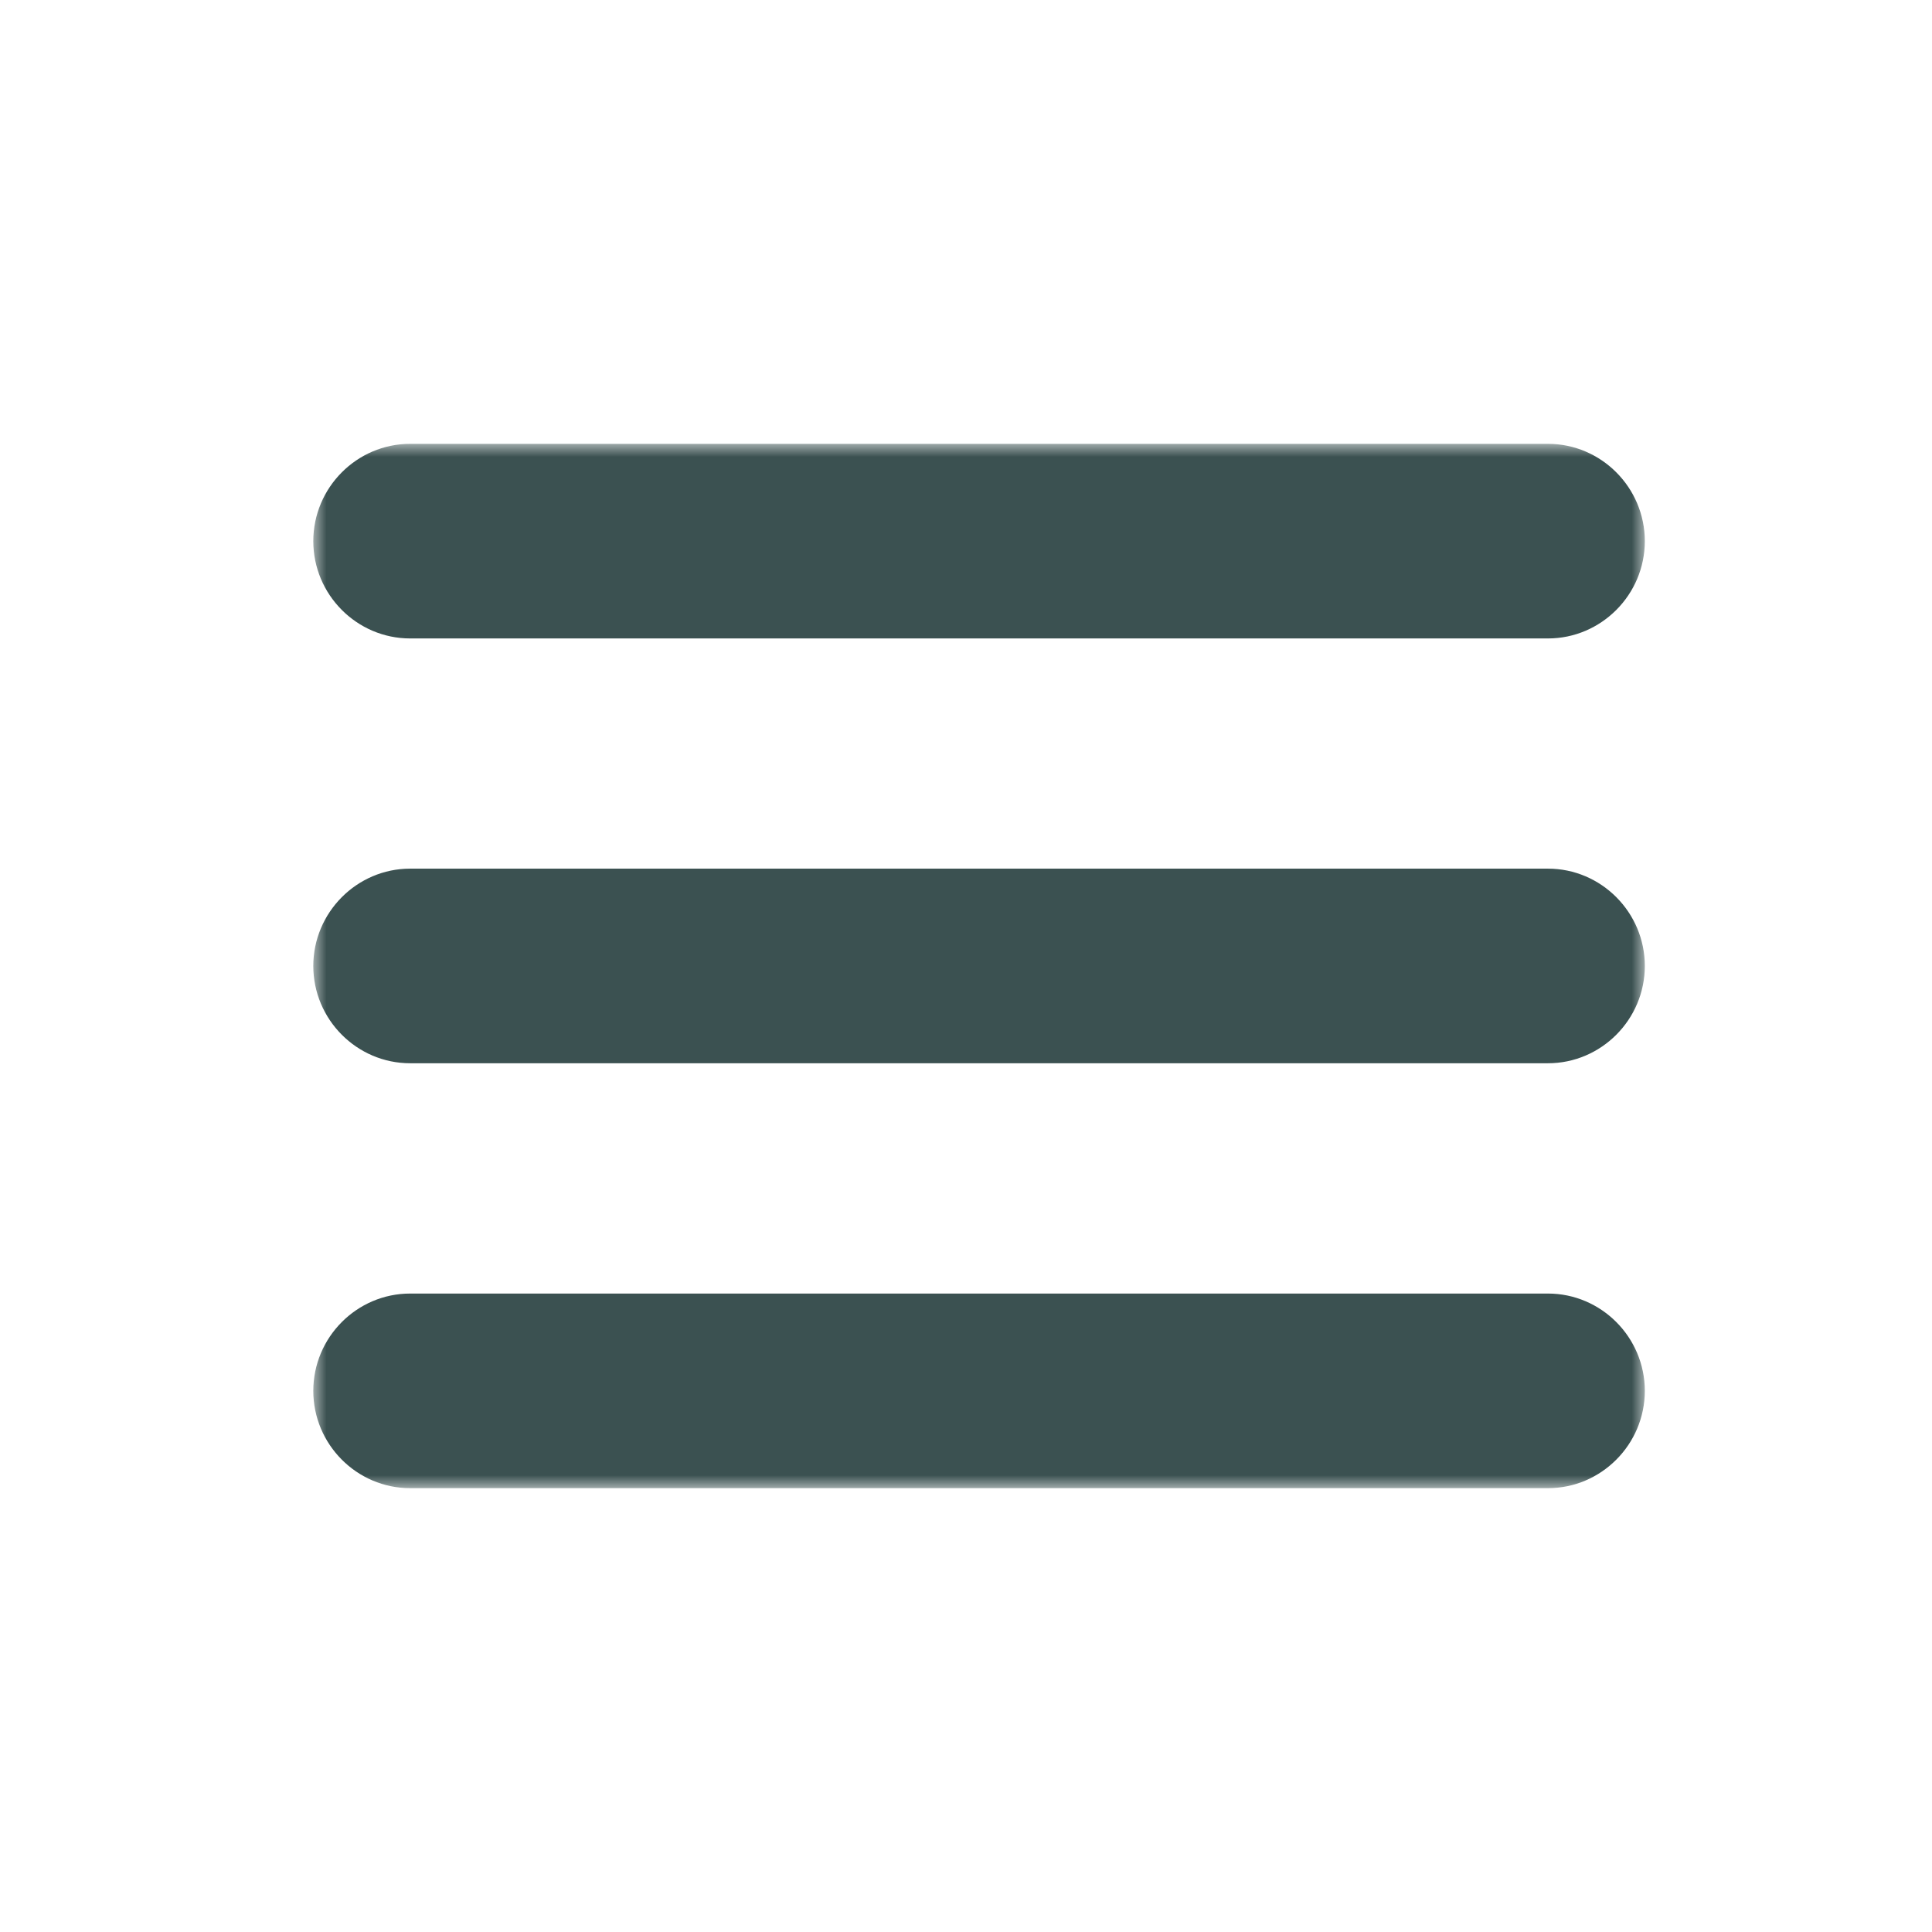 <svg xmlns="http://www.w3.org/2000/svg" width="74" height="74" viewBox="0 0 74 74" fill="none"><mask id="mask0_10_76" style="mask-type:luminance" maskUnits="userSpaceOnUse" x="12" y="17" width="51" height="40"><path d="M63 17H12V57H63V17Z" fill="white"></path></mask><g mask="url(#mask0_10_76)"><path fill-rule="evenodd" clip-rule="evenodd" d="M15.71 17H59.29C61.331 17 63 18.676 63 20.727C63 22.778 61.331 24.454 59.29 24.454H15.71C13.668 24.454 12 22.778 12 20.727C12 18.676 13.668 17 15.71 17ZM15.71 49.546H59.29C61.331 49.546 63 51.222 63 53.273C63 55.324 61.331 57 59.29 57H15.71C13.668 57 12 55.324 12 53.273C12 51.222 13.668 49.546 15.71 49.546ZM15.71 33.271H59.29C61.331 33.271 63 34.947 63 36.998C63 39.049 61.331 40.725 59.29 40.725H15.71C13.668 40.725 12 39.049 12 36.998C12 34.951 13.668 33.271 15.71 33.271Z" fill="#3B5151"></path></g></svg>